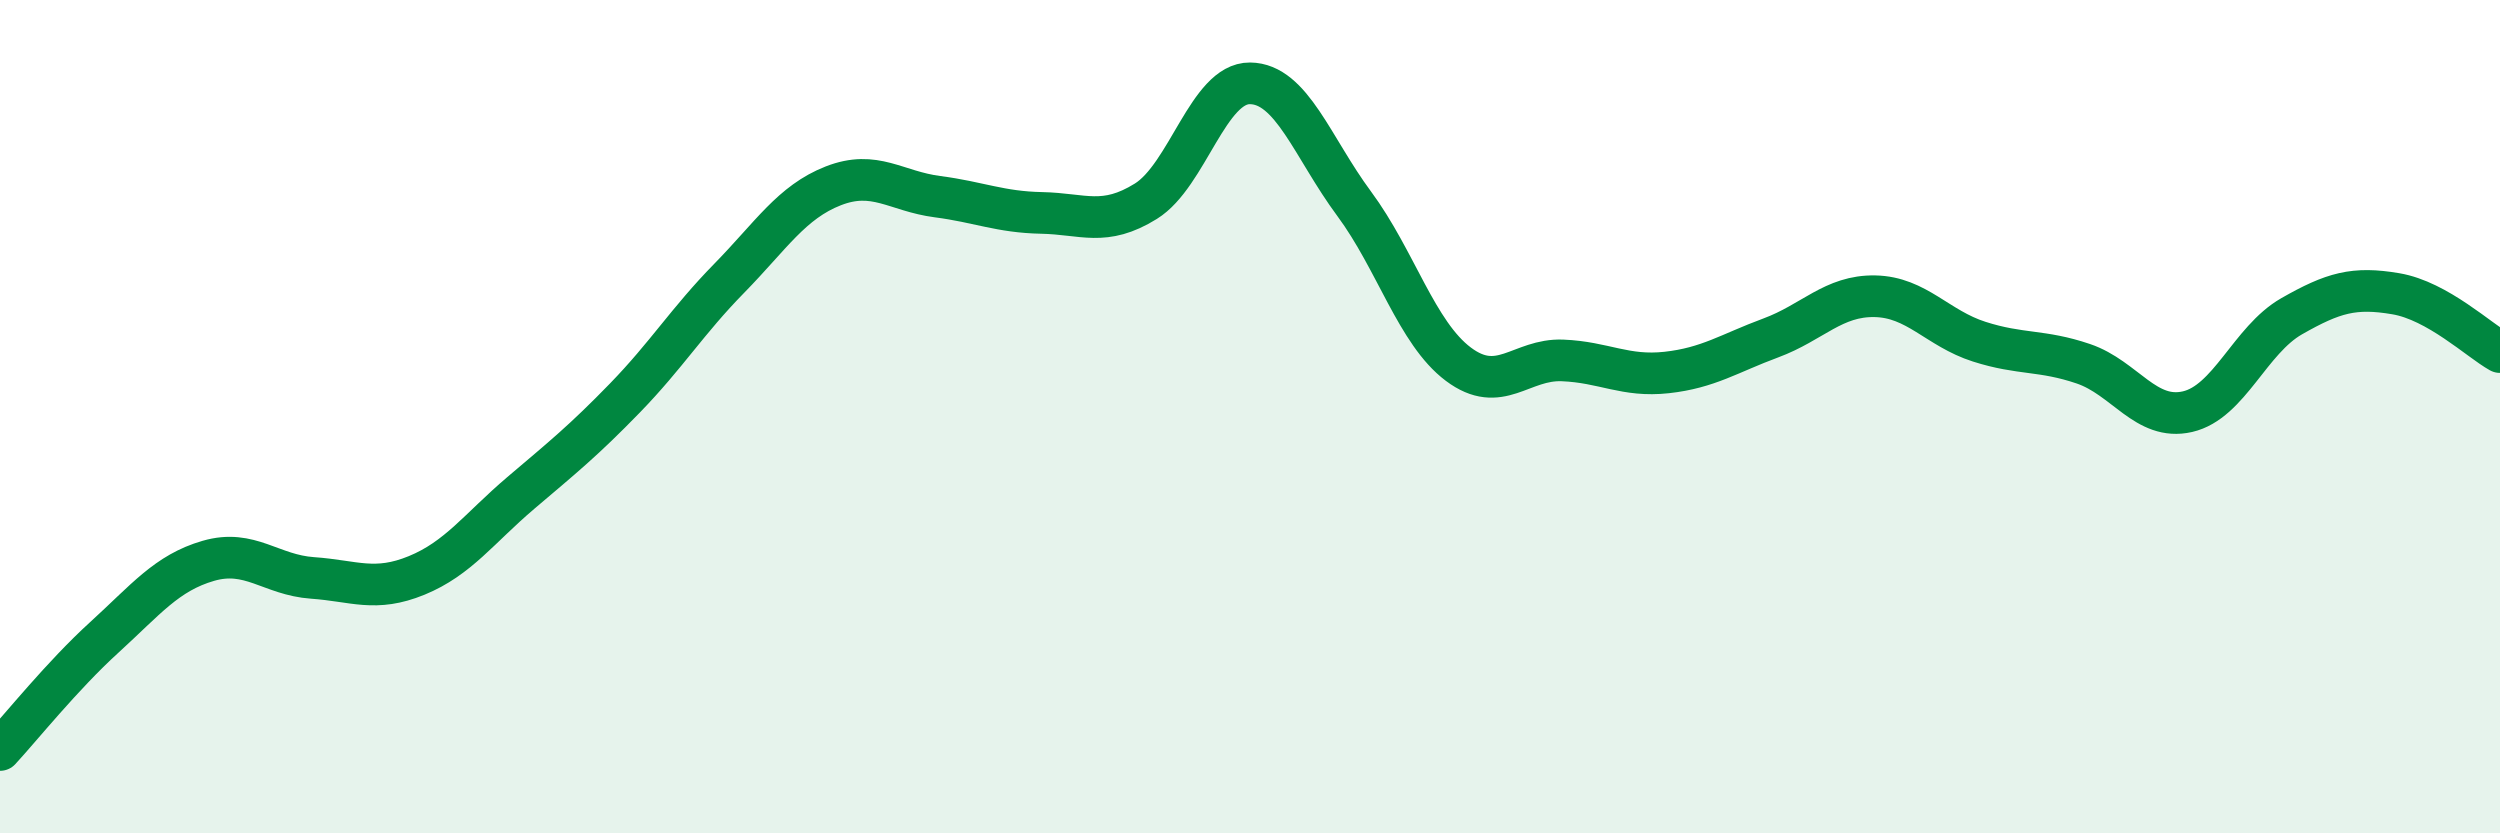 
    <svg width="60" height="20" viewBox="0 0 60 20" xmlns="http://www.w3.org/2000/svg">
      <path
        d="M 0,18 C 0.5,17.46 1.5,16.21 2.5,15.3 C 3.5,14.39 4,13.75 5,13.46 C 6,13.17 6.5,13.8 7.5,13.87 C 8.5,13.94 9,14.22 10,13.81 C 11,13.4 11.5,12.68 12.5,11.83 C 13.5,10.98 14,10.58 15,9.55 C 16,8.52 16.5,7.7 17.5,6.68 C 18.5,5.66 19,4.85 20,4.46 C 21,4.07 21.5,4.59 22.5,4.72 C 23.5,4.85 24,5.09 25,5.11 C 26,5.13 26.5,5.45 27.5,4.83 C 28.5,4.21 29,1.99 30,2 C 31,2.01 31.5,3.54 32.5,4.89 C 33.5,6.24 34,7.99 35,8.74 C 36,9.49 36.5,8.61 37.5,8.65 C 38.5,8.69 39,9.05 40,8.94 C 41,8.83 41.5,8.48 42.5,8.11 C 43.5,7.74 44,7.09 45,7.11 C 46,7.13 46.5,7.88 47.5,8.2 C 48.5,8.52 49,8.39 50,8.73 C 51,9.07 51.5,10.11 52.5,9.88 C 53.5,9.65 54,8.16 55,7.59 C 56,7.02 56.5,6.88 57.5,7.05 C 58.5,7.22 59.5,8.17 60,8.45L60 20L0 20Z"
        fill="#008740"
        opacity="0.1"
        stroke-linecap="round"
        stroke-linejoin="round"
      />
      <path
        d="M 0,18 C 0.5,17.46 1.5,16.21 2.5,15.3 C 3.5,14.39 4,13.75 5,13.46 C 6,13.17 6.5,13.8 7.5,13.87 C 8.5,13.94 9,14.22 10,13.81 C 11,13.4 11.5,12.68 12.5,11.83 C 13.5,10.98 14,10.58 15,9.55 C 16,8.52 16.5,7.7 17.5,6.68 C 18.5,5.66 19,4.85 20,4.46 C 21,4.07 21.5,4.59 22.5,4.72 C 23.5,4.85 24,5.09 25,5.11 C 26,5.13 26.5,5.45 27.5,4.83 C 28.5,4.21 29,1.99 30,2 C 31,2.01 31.5,3.54 32.5,4.89 C 33.5,6.24 34,7.99 35,8.74 C 36,9.49 36.5,8.61 37.5,8.65 C 38.5,8.69 39,9.05 40,8.94 C 41,8.83 41.5,8.48 42.5,8.11 C 43.5,7.74 44,7.09 45,7.11 C 46,7.13 46.5,7.88 47.5,8.2 C 48.5,8.52 49,8.39 50,8.73 C 51,9.07 51.5,10.11 52.5,9.88 C 53.5,9.65 54,8.16 55,7.59 C 56,7.02 56.5,6.88 57.5,7.05 C 58.5,7.22 59.5,8.17 60,8.45"
        stroke="#008740"
        stroke-width="1"
        fill="none"
        stroke-linecap="round"
        stroke-linejoin="round"
      />
    </svg>
  